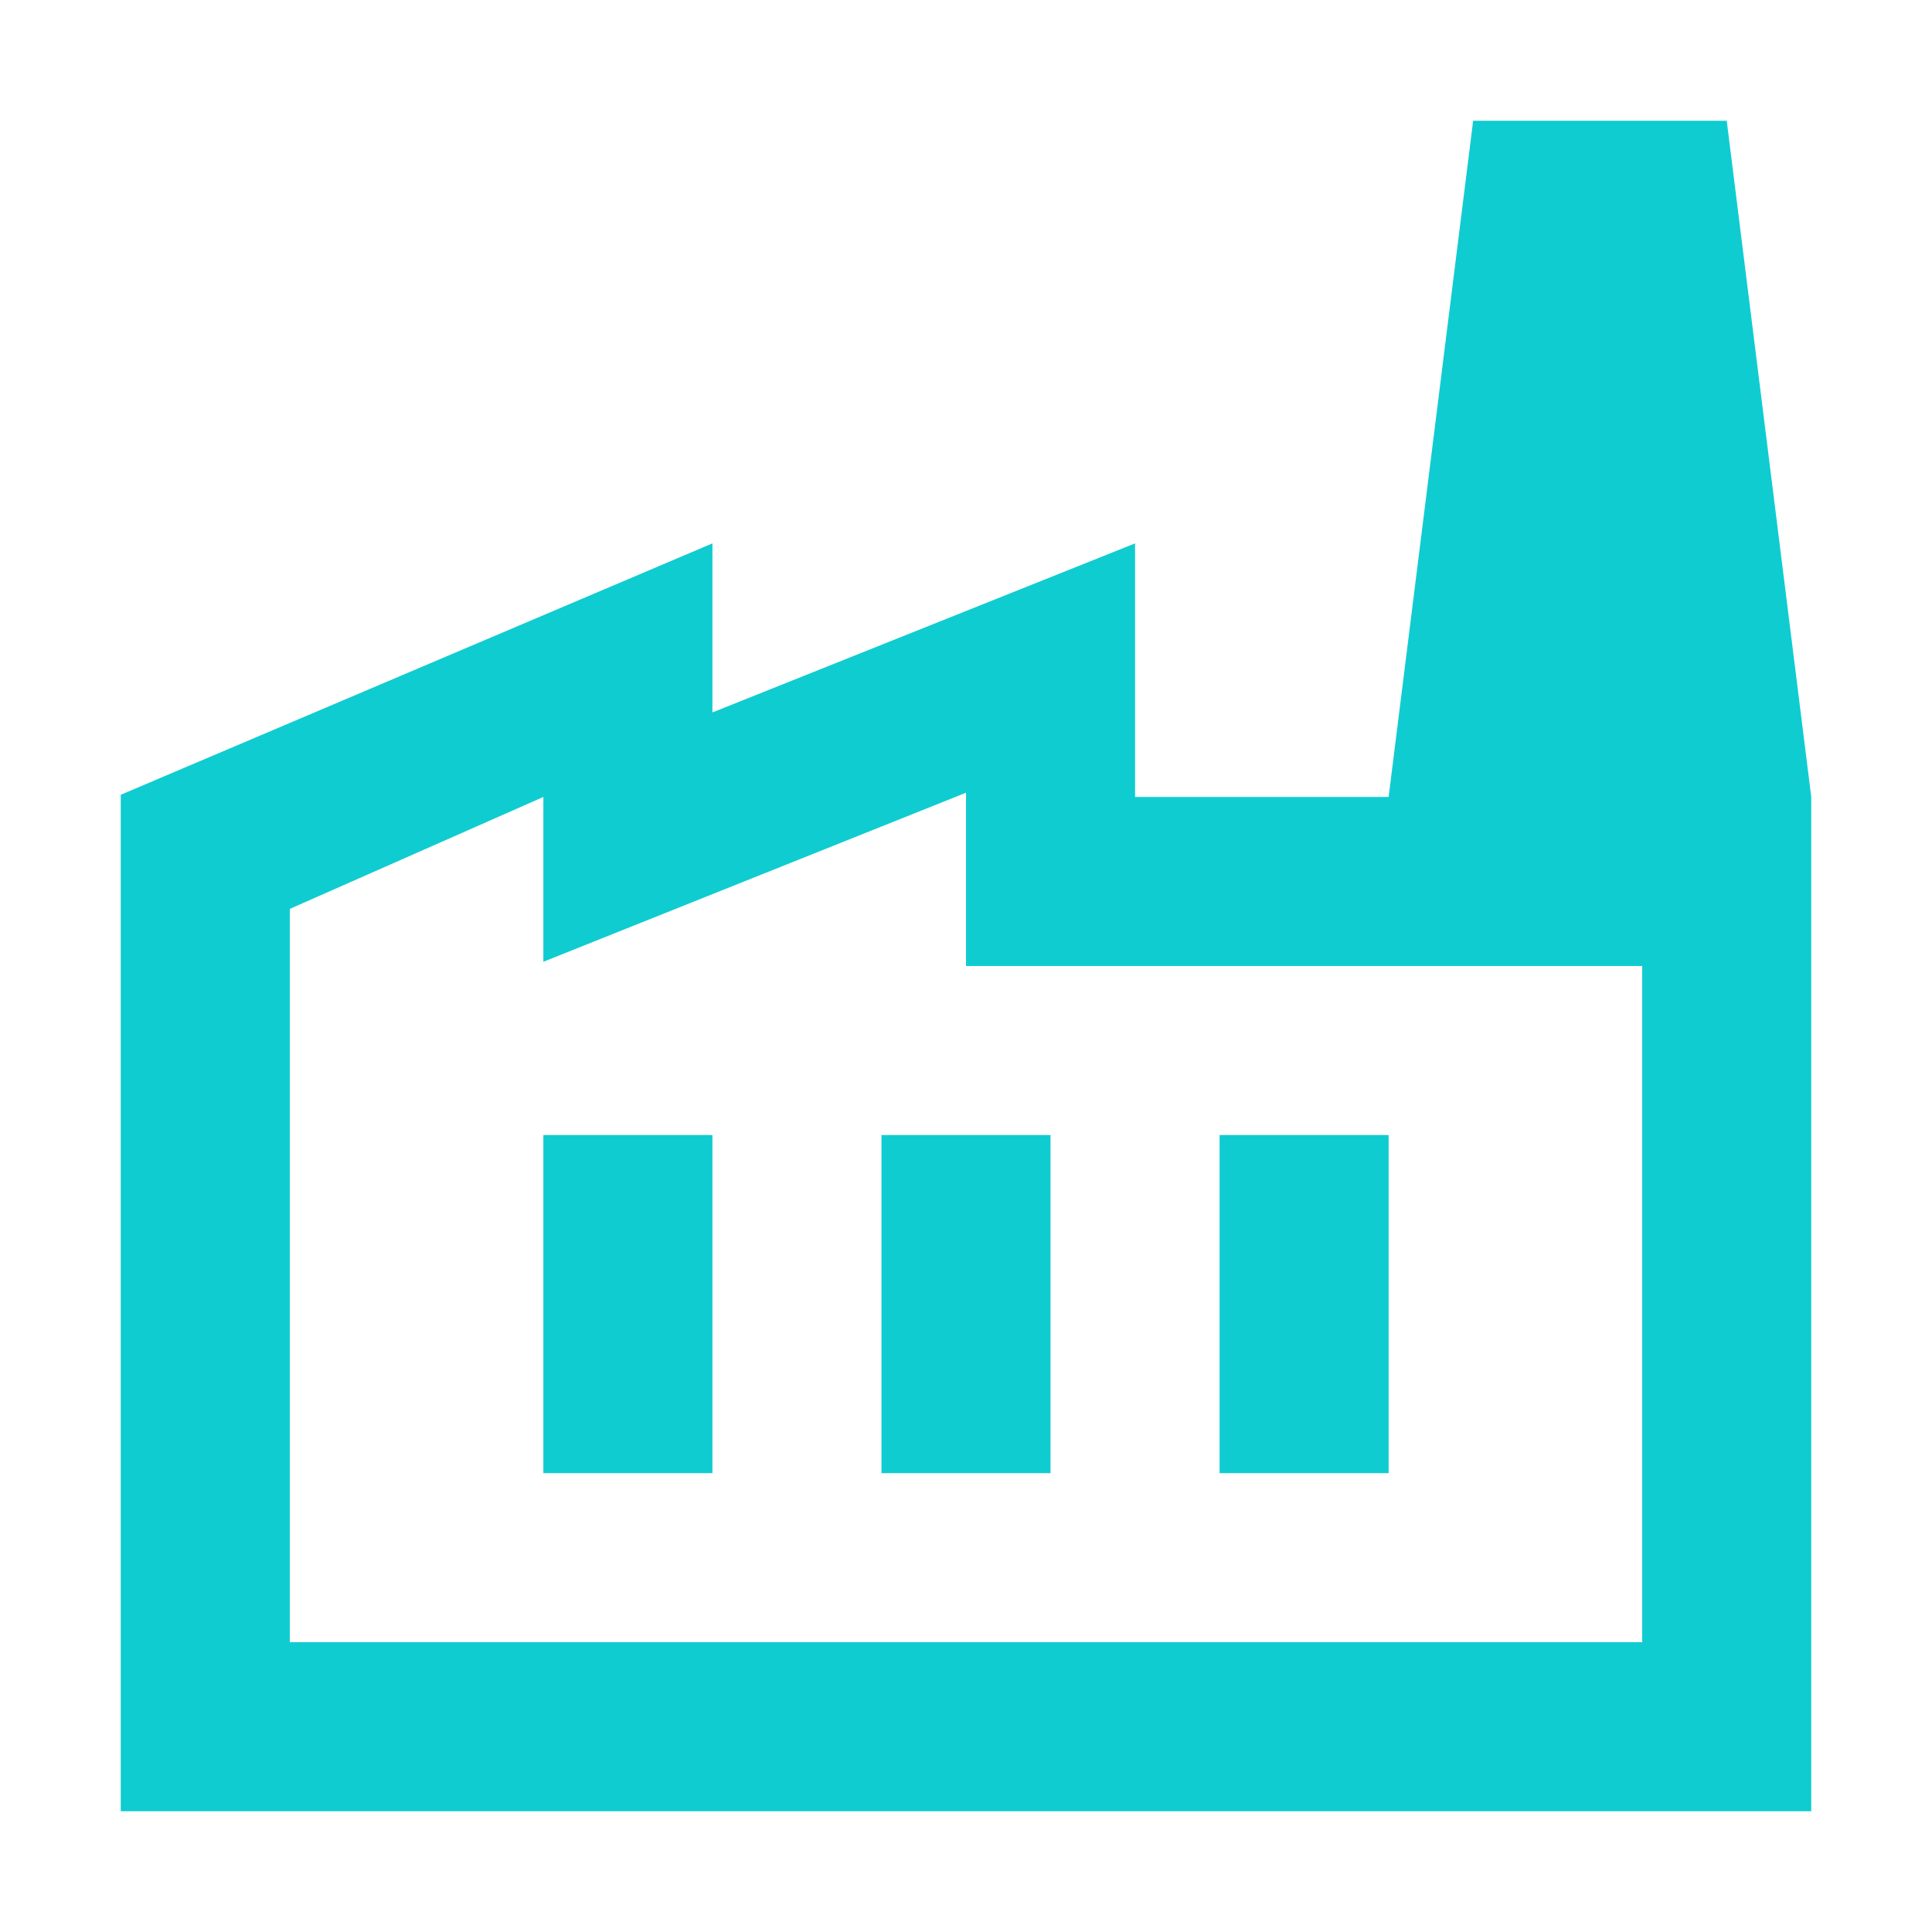 <svg id="icon_s_factory" xmlns="http://www.w3.org/2000/svg" width="16" height="16" viewBox="0 0 16 16">
  <rect id="長方形_2626" data-name="長方形 2626" width="16" height="16" fill="none"/>
  <path id="factory_FILL0_wght400_GRAD0_opsz24" d="M80-866v-8.418l4.9-2.082v1.4l3.5-1.4v2.1H94v8.4Zm1.4-1.4H92.6V-873H87v-1.435l-3.5,1.4V-874.4l-2.1.927Zm4.9-1.4h1.4v-2.8H86.3Zm-2.8,0h1.4v-2.8H83.5Zm5.6,0h1.4v-2.8H89.1Zm4.9-5.6H90.5l.7-5.6h2.1Zm-12.6,7h0Z" transform="translate(-79 881)" fill="#0fccd1"/>
</svg>
